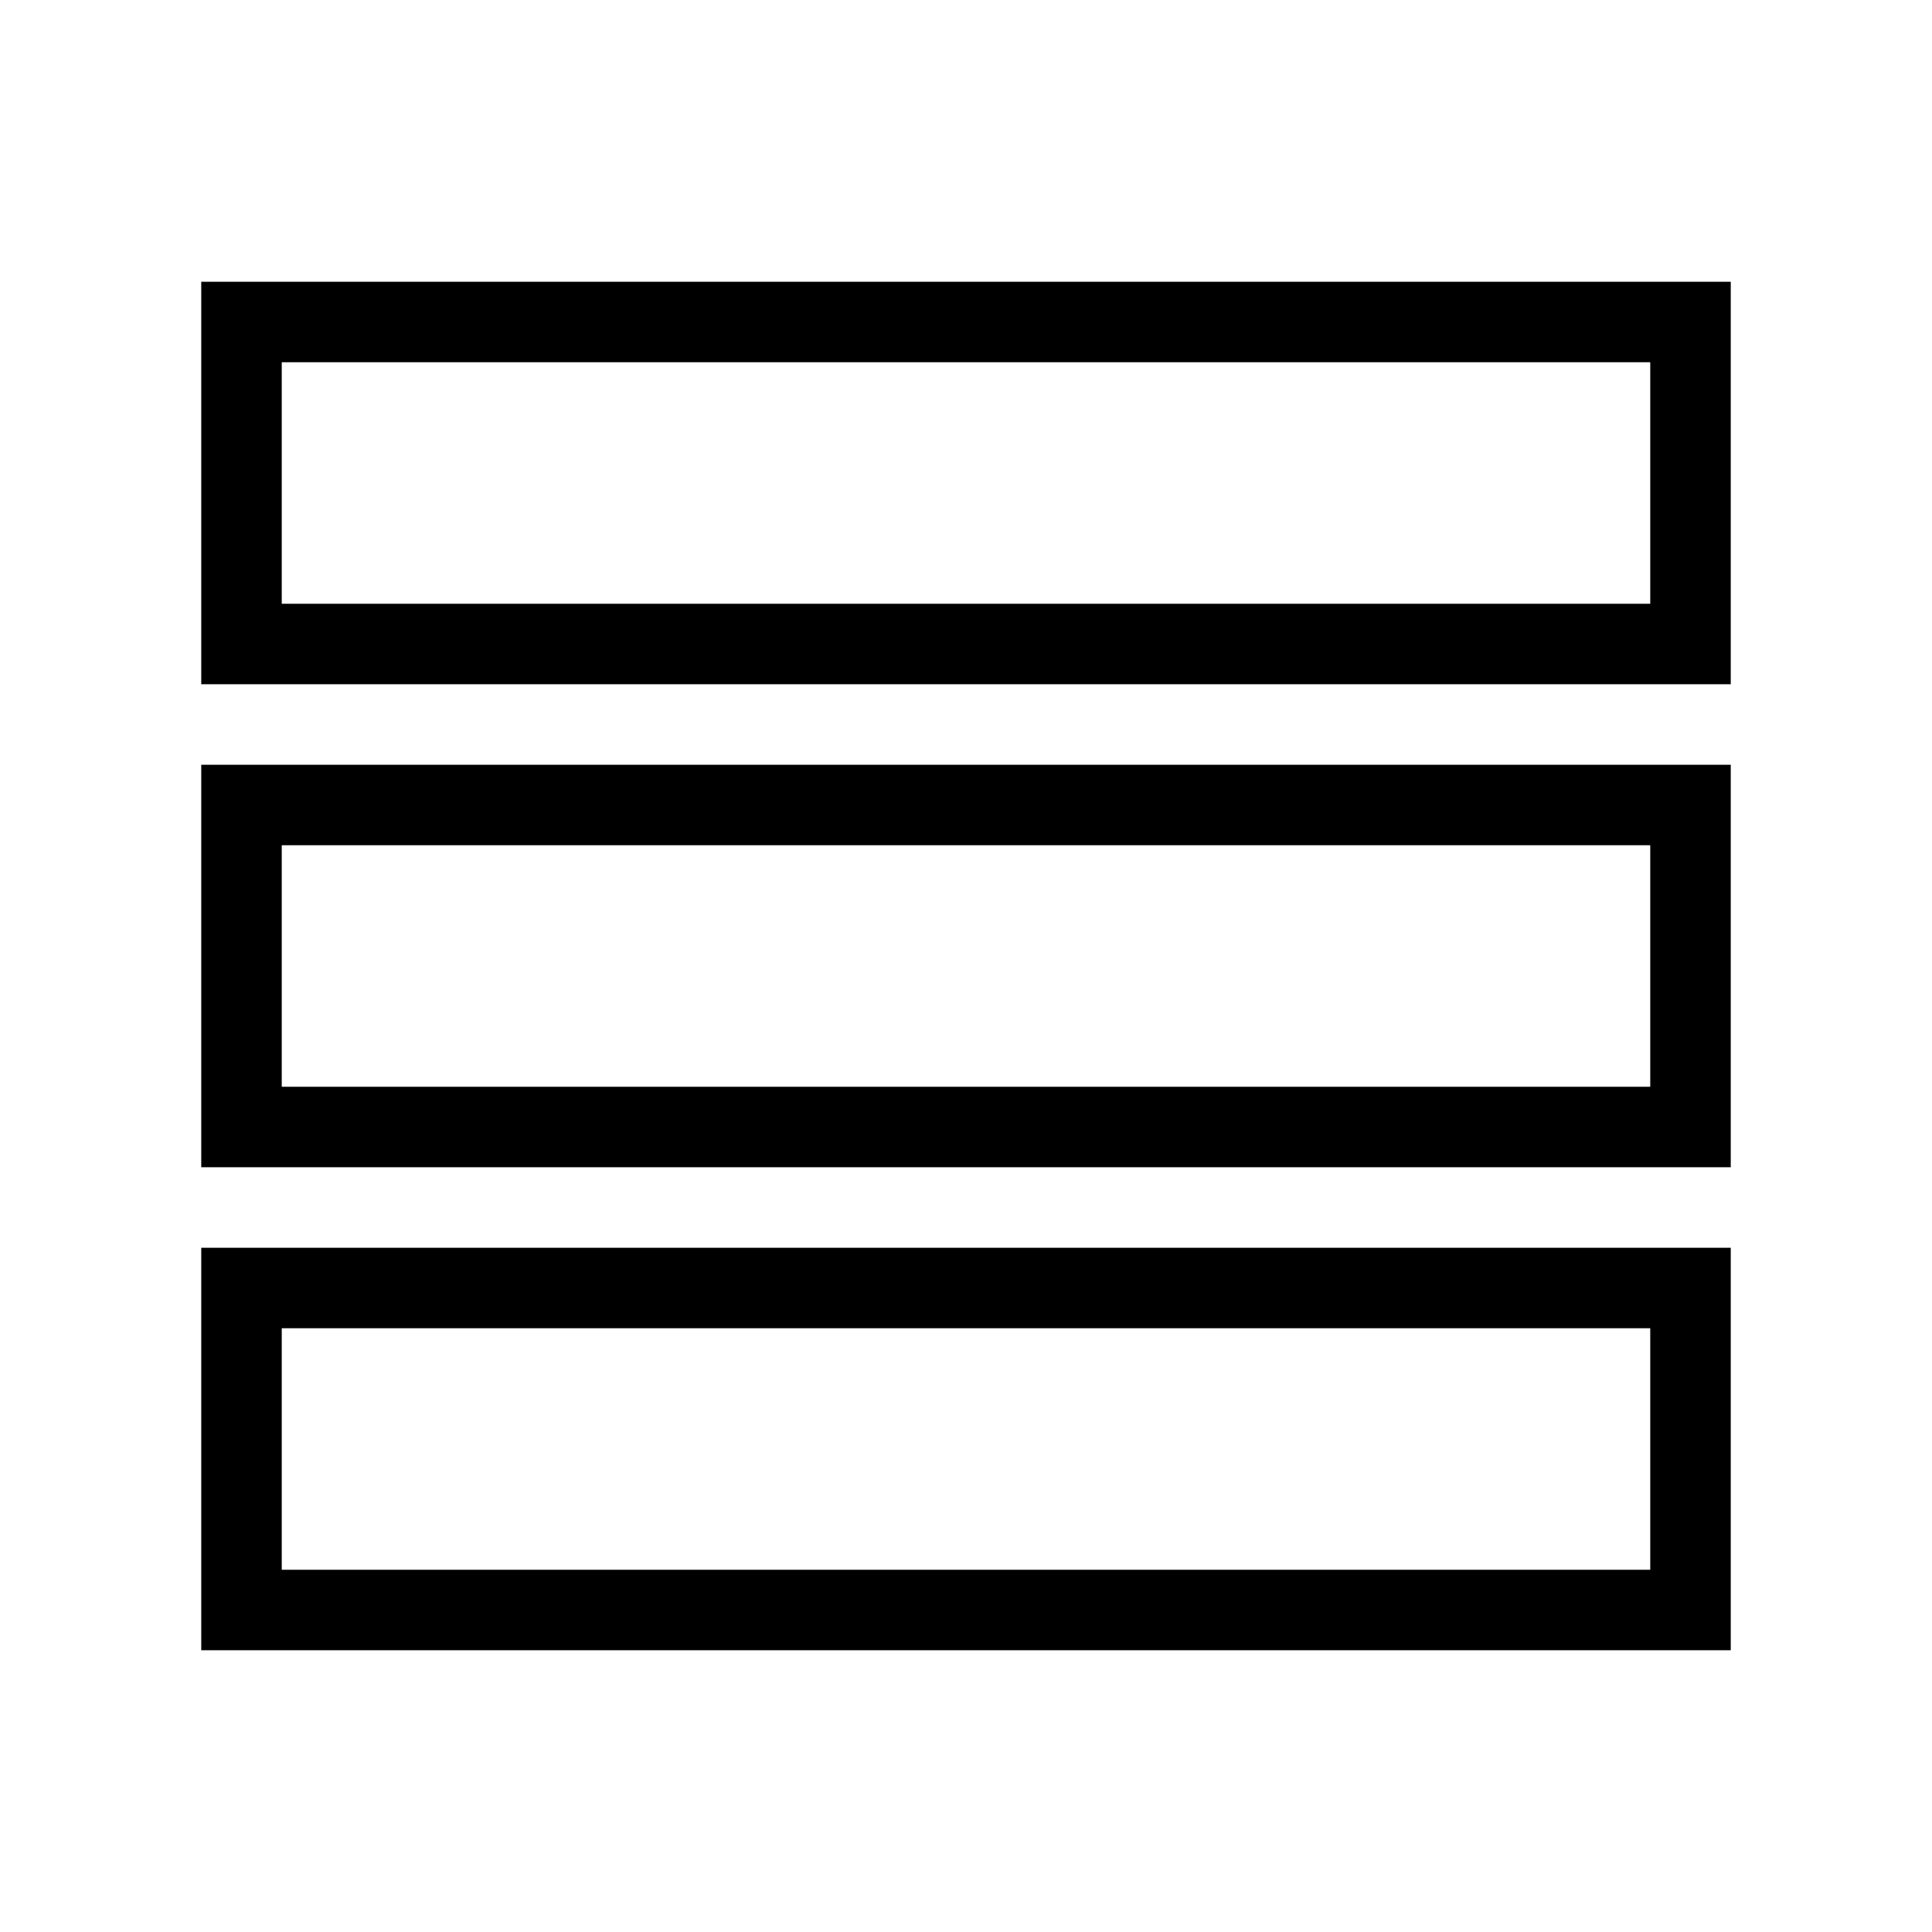 <svg xmlns="http://www.w3.org/2000/svg" width="64" height="64" viewBox="0 0 24 24" fill="none" stroke="currentColor">
      <path d="M3 4h18v4H3z"/>
      <path d="M3 10h18v4H3z"/>
      <path d="M3 16h18v4H3z"/>
    </svg>